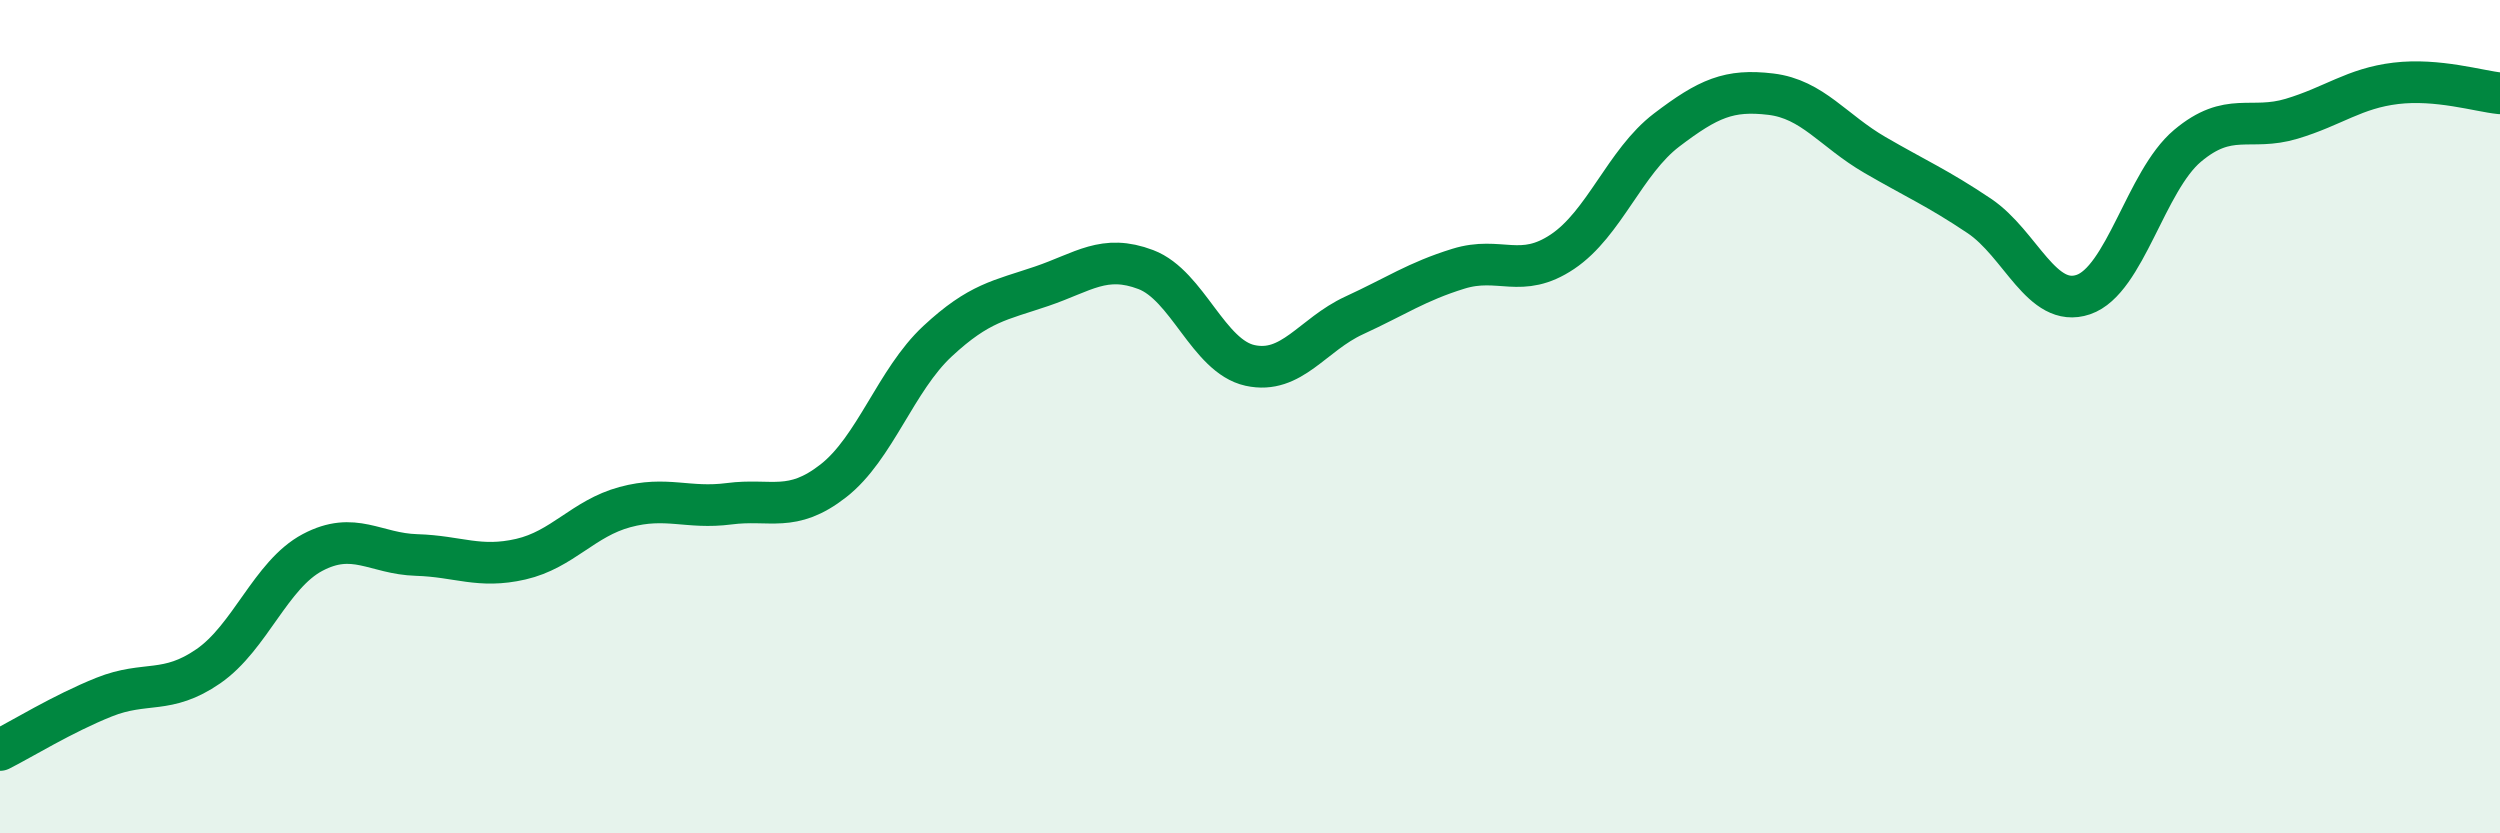
    <svg width="60" height="20" viewBox="0 0 60 20" xmlns="http://www.w3.org/2000/svg">
      <path
        d="M 0,18 C 0.5,17.75 1.5,17.13 2.5,16.73 C 3.5,16.33 4,16.68 5,15.99 C 6,15.3 6.5,13.79 7.5,13.26 C 8.5,12.73 9,13.29 10,13.32 C 11,13.35 11.5,13.65 12.5,13.42 C 13.5,13.19 14,12.44 15,12.17 C 16,11.9 16.5,12.22 17.5,12.09 C 18.5,11.96 19,12.32 20,11.54 C 21,10.76 21.5,9.12 22.5,8.19 C 23.5,7.26 24,7.21 25,6.87 C 26,6.53 26.5,6.09 27.5,6.47 C 28.5,6.85 29,8.55 30,8.77 C 31,8.99 31.5,8.03 32.5,7.57 C 33.5,7.11 34,6.76 35,6.45 C 36,6.14 36.5,6.71 37.5,6.04 C 38.5,5.37 39,3.88 40,3.12 C 41,2.36 41.5,2.14 42.5,2.26 C 43.5,2.38 44,3.14 45,3.72 C 46,4.3 46.5,4.51 47.5,5.18 C 48.5,5.85 49,7.41 50,7.07 C 51,6.73 51.5,4.34 52.5,3.5 C 53.5,2.66 54,3.15 55,2.85 C 56,2.55 56.5,2.12 57.5,2 C 58.5,1.88 59.5,2.19 60,2.24L60 20L0 20Z"
        fill="#008740"
        opacity="0.1"
        stroke-linecap="round"
        stroke-linejoin="round"
      />
      <path
        d="M 0,18 C 0.5,17.75 1.5,17.13 2.5,16.73 C 3.5,16.33 4,16.68 5,15.99 C 6,15.3 6.5,13.79 7.5,13.26 C 8.5,12.73 9,13.29 10,13.32 C 11,13.35 11.5,13.65 12.5,13.42 C 13.5,13.19 14,12.44 15,12.17 C 16,11.9 16.5,12.22 17.5,12.09 C 18.5,11.96 19,12.32 20,11.54 C 21,10.76 21.5,9.12 22.5,8.19 C 23.5,7.26 24,7.21 25,6.87 C 26,6.53 26.5,6.09 27.5,6.47 C 28.5,6.85 29,8.55 30,8.77 C 31,8.99 31.5,8.03 32.5,7.57 C 33.5,7.11 34,6.76 35,6.45 C 36,6.14 36.5,6.71 37.5,6.04 C 38.5,5.37 39,3.88 40,3.12 C 41,2.36 41.5,2.14 42.5,2.26 C 43.5,2.38 44,3.14 45,3.72 C 46,4.3 46.5,4.51 47.5,5.18 C 48.5,5.85 49,7.41 50,7.07 C 51,6.73 51.5,4.34 52.5,3.5 C 53.5,2.66 54,3.15 55,2.85 C 56,2.55 56.5,2.12 57.5,2 C 58.5,1.88 59.5,2.19 60,2.24"
        stroke="#008740"
        stroke-width="1"
        fill="none"
        stroke-linecap="round"
        stroke-linejoin="round"
      />
    </svg>
  